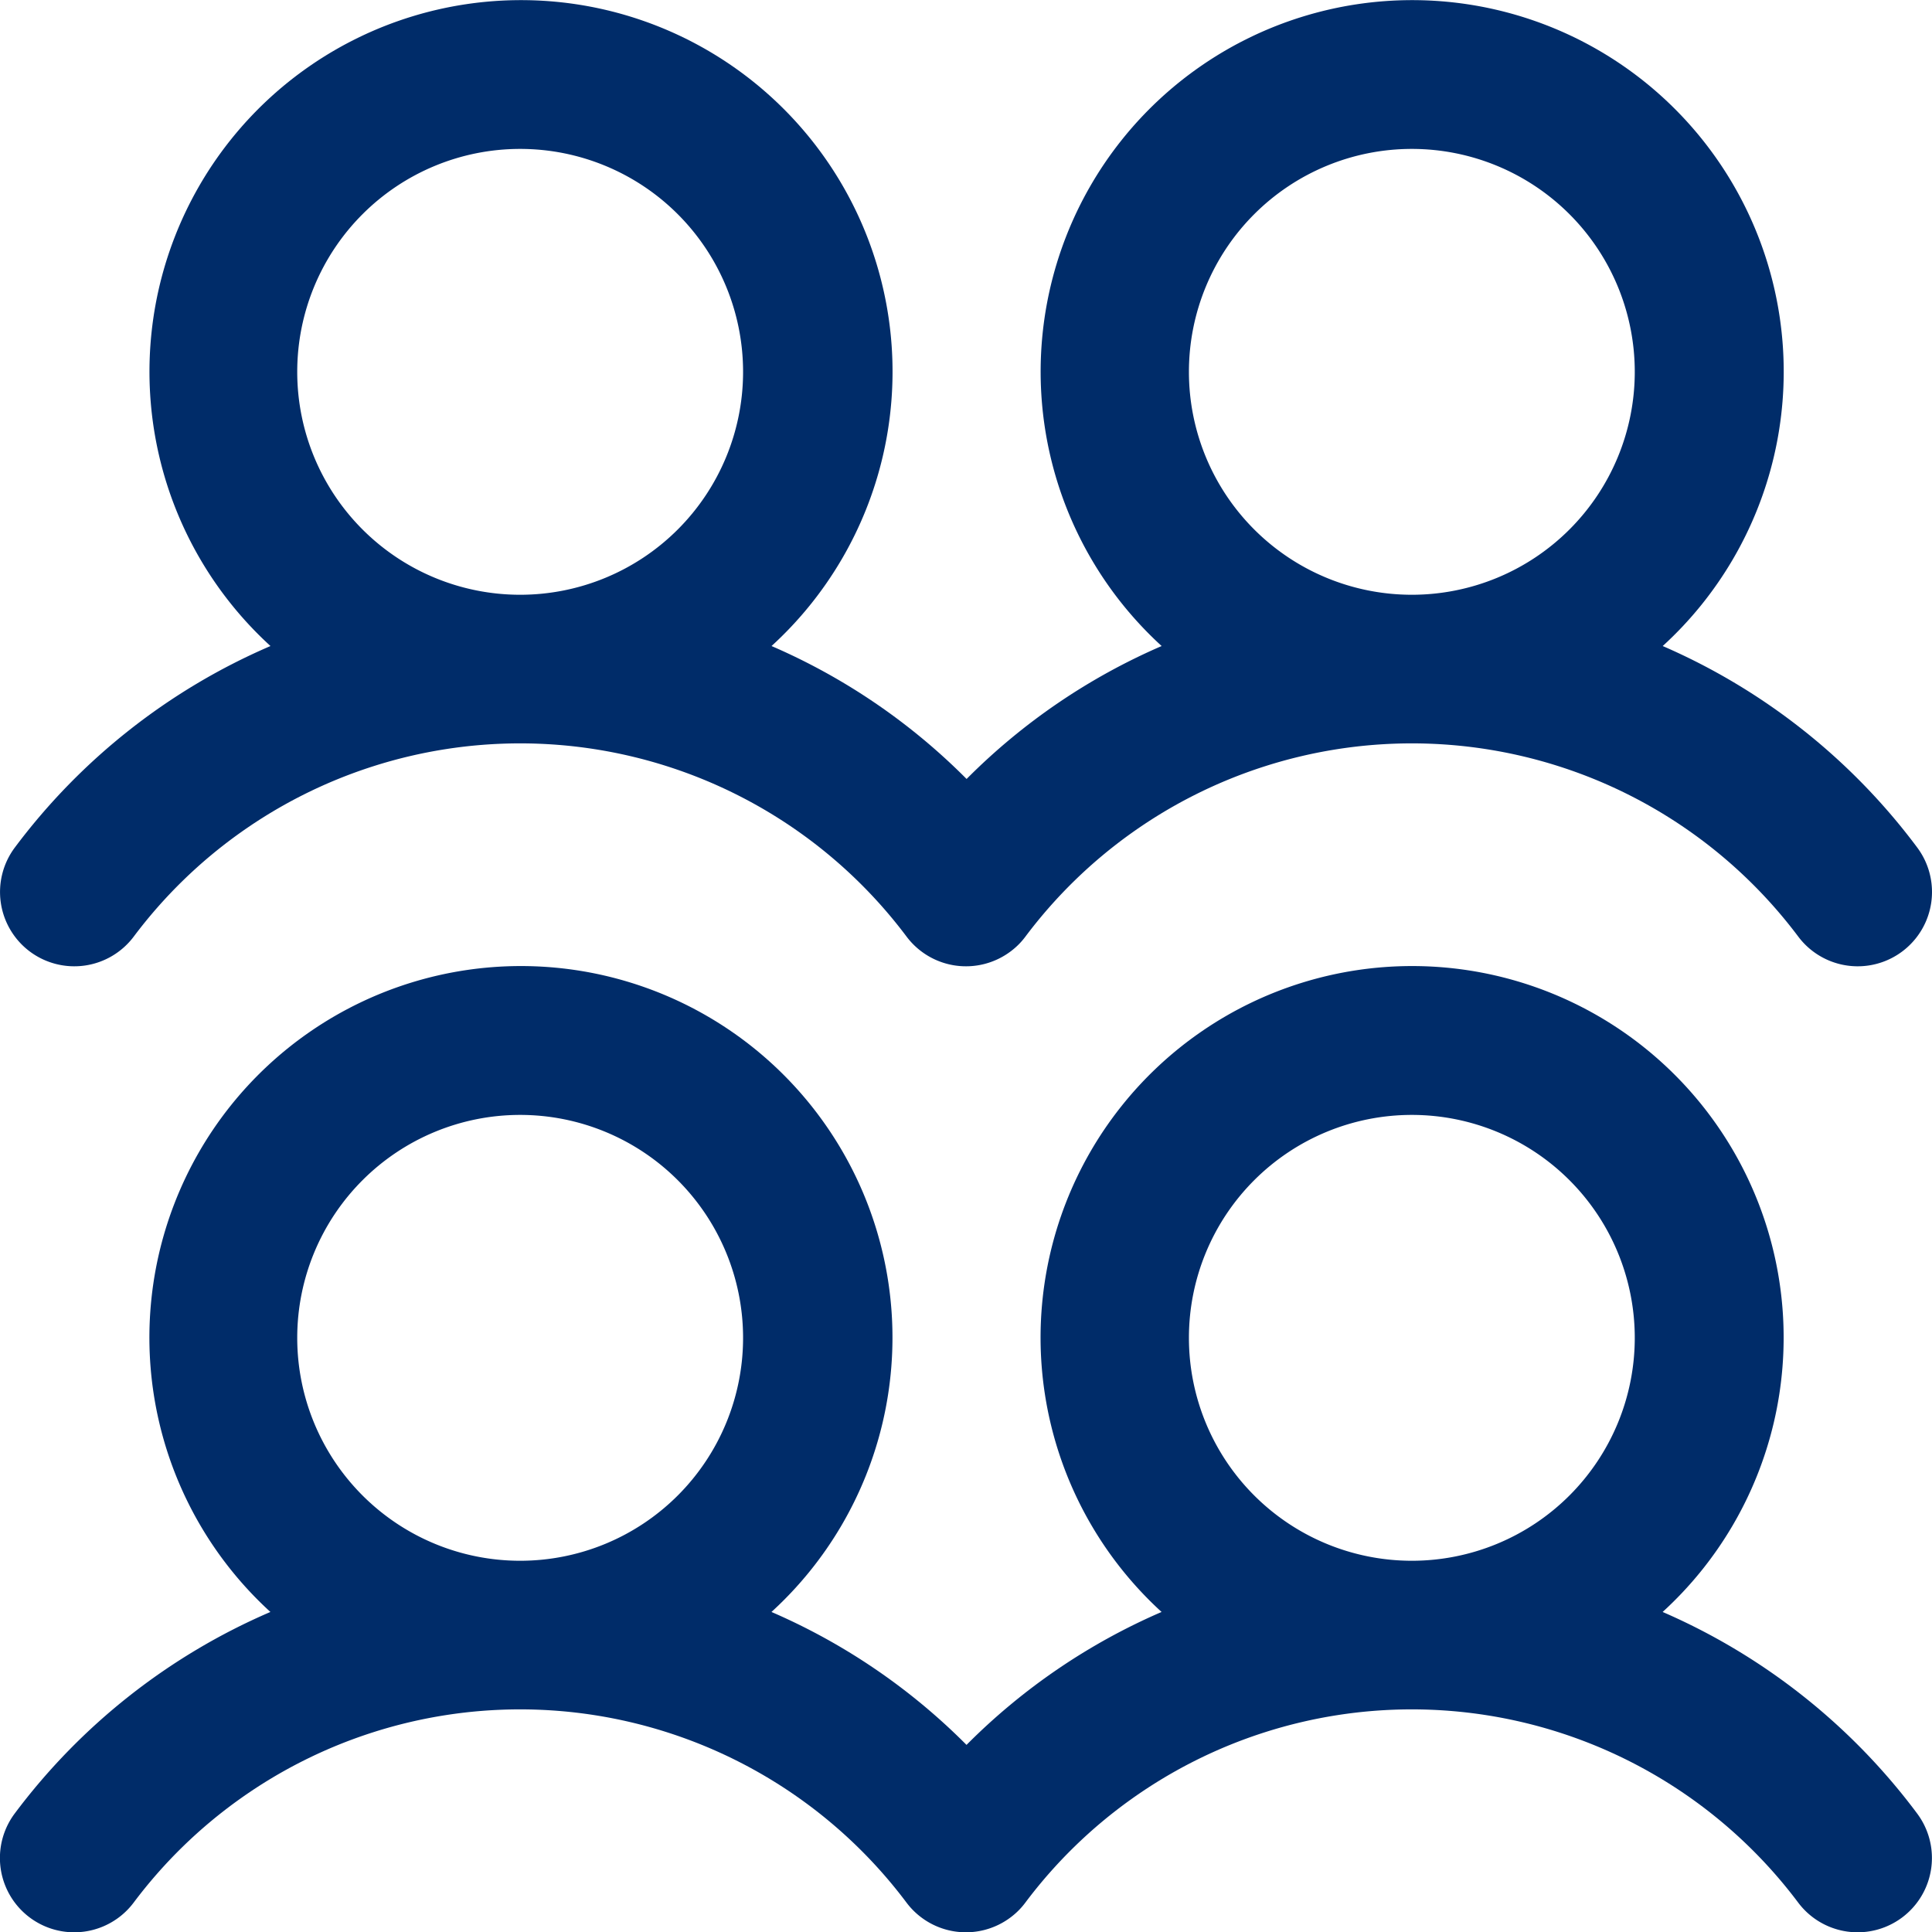 <svg xmlns="http://www.w3.org/2000/svg" width="26" height="26.005" viewBox="0 0 26 26.005">
  <path id="users-four" d="M24.4,36.774a1,1,0,0,0,1.4-.2,6.5,6.5,0,0,1,10.4,0,1,1,0,0,0,1.4.2.966.966,0,0,0,.2-.2h0a6.5,6.5,0,0,1,10.4,0,1,1,0,0,0,1.6-1.2,8.481,8.481,0,0,0-3.424-2.71,5,5,0,1,0-6.743,0,8.409,8.409,0,0,0-2.625,1.789,8.409,8.409,0,0,0-2.625-1.789,5,5,0,1,0-6.743,0,8.485,8.485,0,0,0-3.44,2.711A1,1,0,0,0,24.4,36.774ZM43,25.974a3,3,0,1,1-3,3A3,3,0,0,1,43,25.974Zm-12,0a3,3,0,1,1-3,3,3,3,0,0,1,3-3ZM46.375,45.663a5,5,0,1,0-6.743,0,8.409,8.409,0,0,0-2.625,1.789,8.409,8.409,0,0,0-2.625-1.789,5,5,0,1,0-6.743,0,8.485,8.485,0,0,0-3.44,2.711,1,1,0,1,0,1.6,1.2,6.5,6.5,0,0,1,10.4,0,1,1,0,0,0,1.4.2.966.966,0,0,0,.2-.2h0a6.5,6.5,0,0,1,10.4,0,1,1,0,1,0,1.6-1.2A8.481,8.481,0,0,0,46.375,45.663ZM31,38.974a3,3,0,1,1-3,3,3,3,0,0,1,3-3Zm12,0a3,3,0,1,1-3,3A3,3,0,0,1,43,38.974Z" transform="translate(-24 -23.97)" fill="#002c69"/>
</svg>
